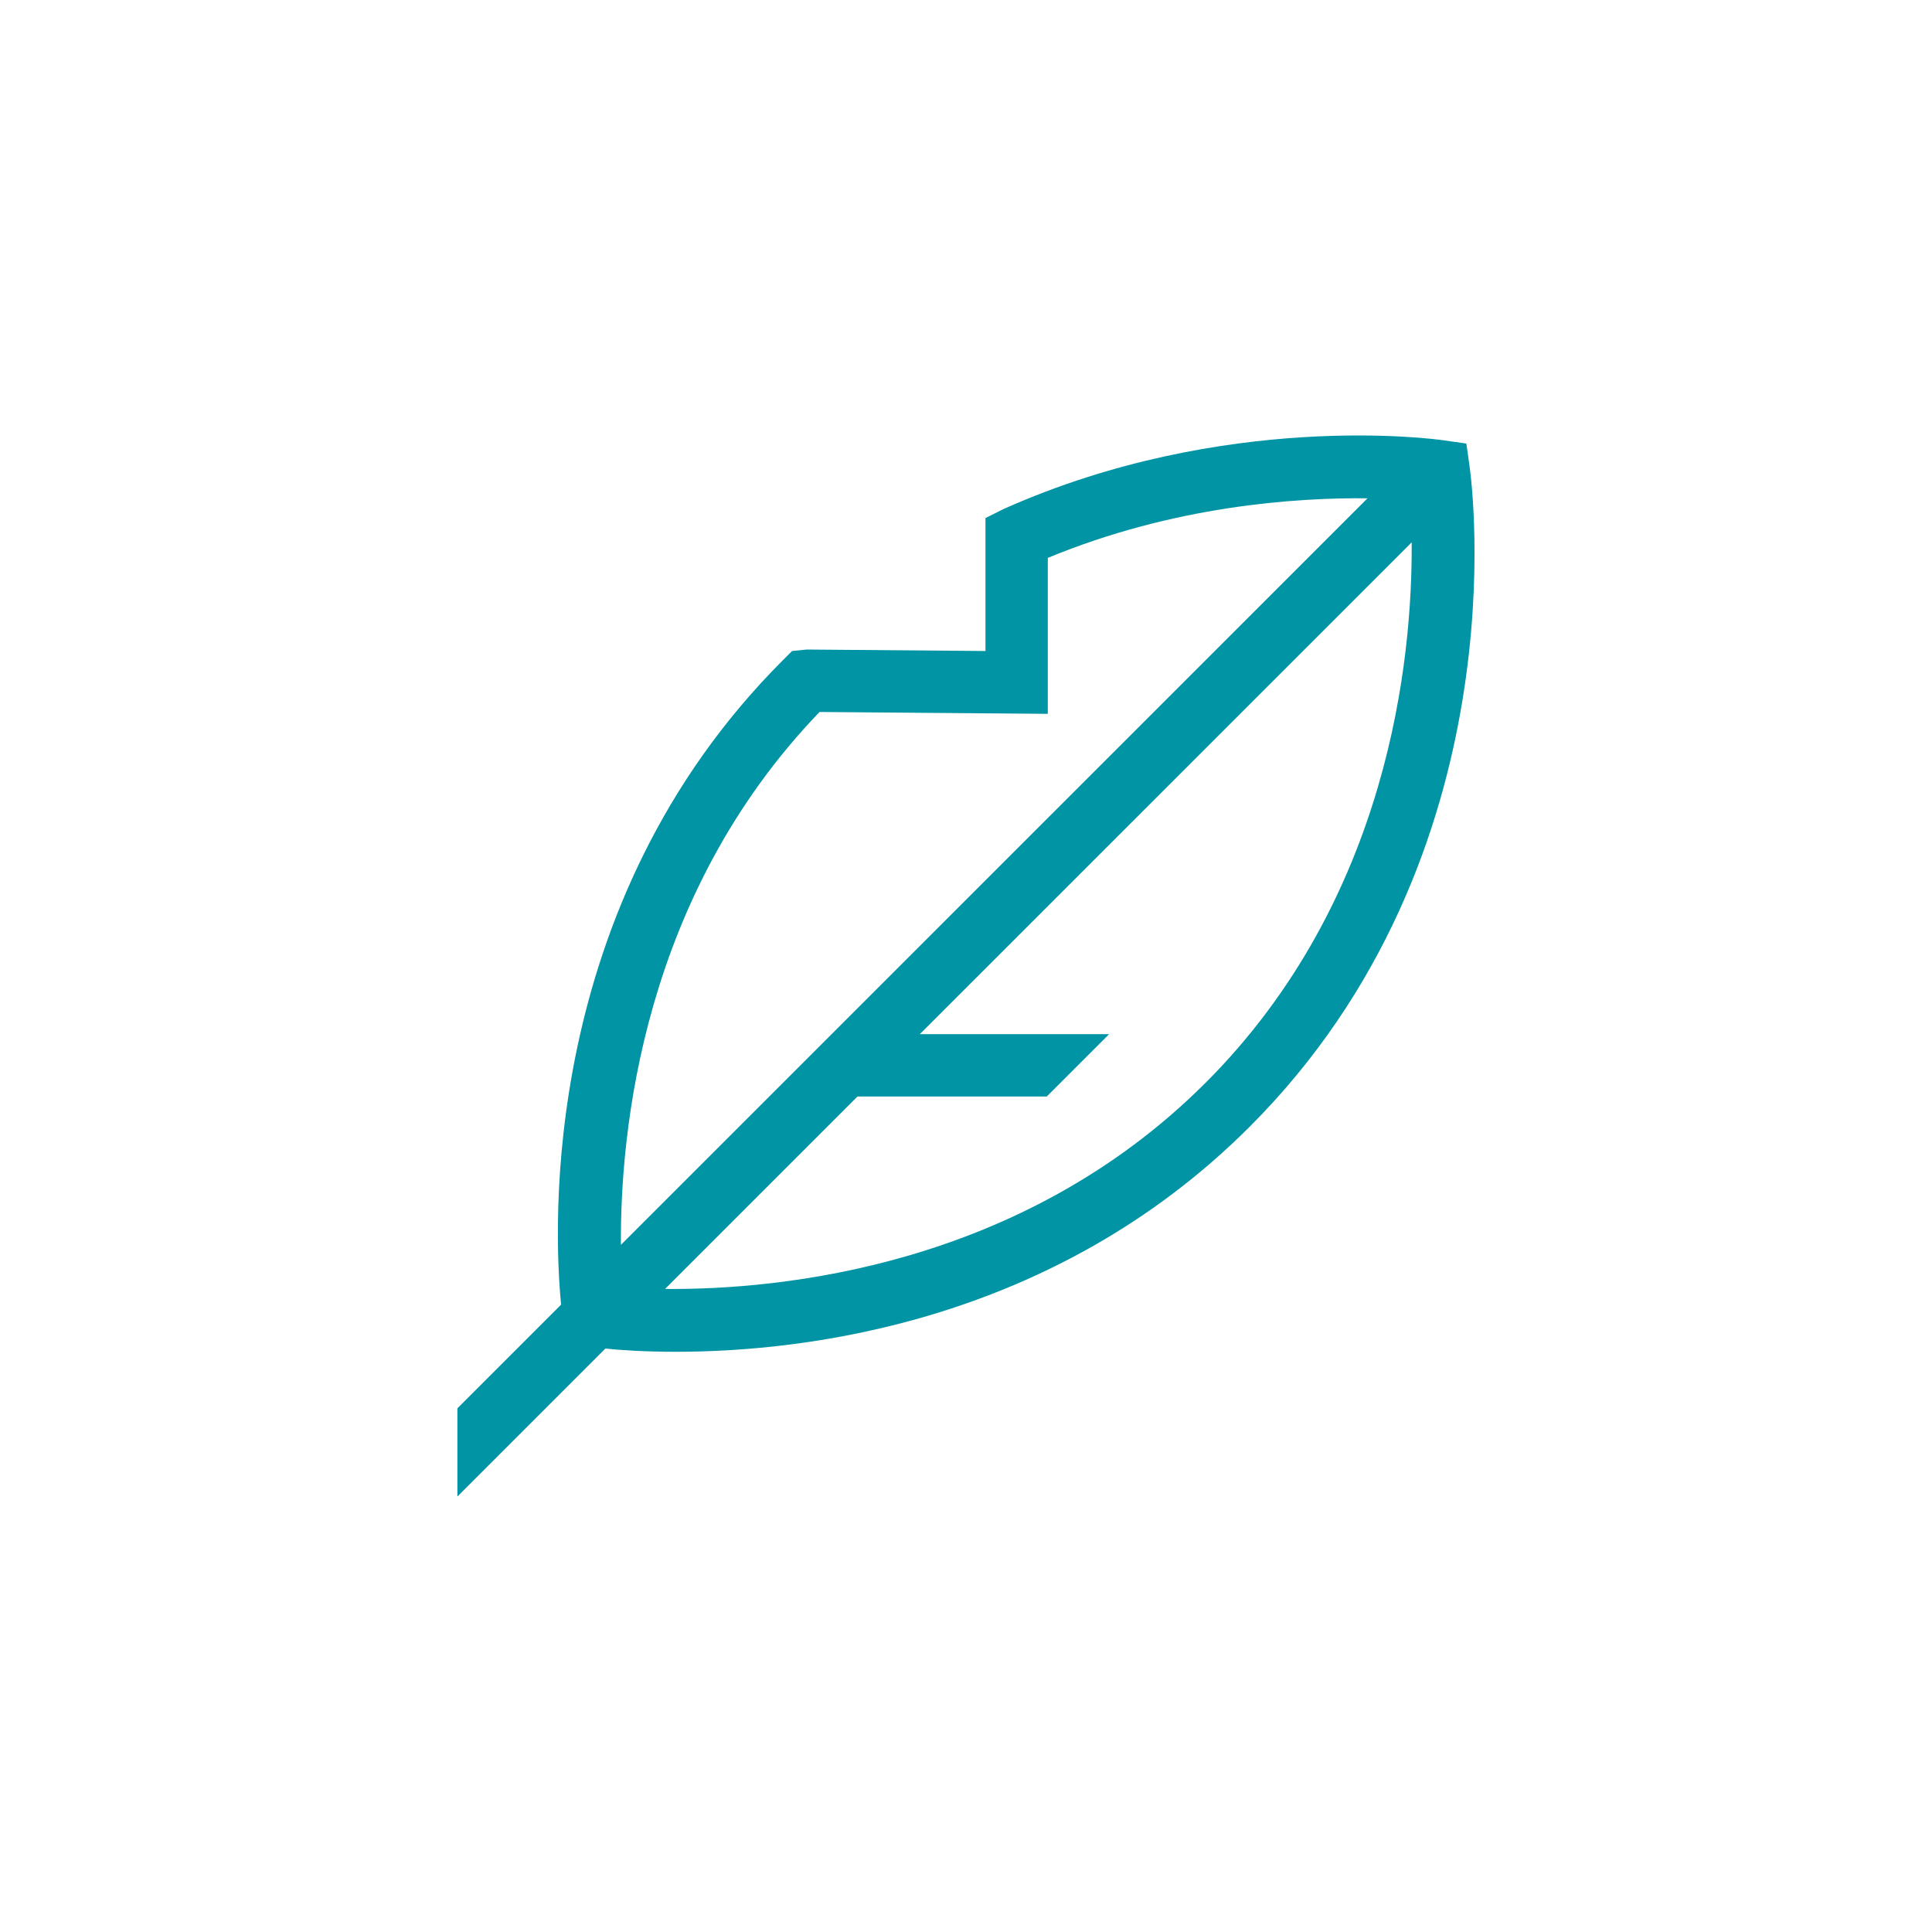 <?xml version="1.0" encoding="UTF-8"?>
<svg xmlns="http://www.w3.org/2000/svg" viewBox="0 0 500 500">
  <defs>
    <style>
      .cls-1 {
        fill: none;
      }

      .cls-2 {
        fill: #0094a4;
      }
    </style>
  </defs>
  <g id="ikony">
    <path class="cls-2" d="m380.34,120.78l-.85-5.99-5.99-.85c-2.29-.33-56.57-7.7-113.66,17.74l-4.8,2.39v34.41l-46.23-.38-3.81.37-2.38,2.38c-63.38,63.36-59.28,147.62-57.41,166.79l-26.84,26.84v22.82l38.29-38.29c3.83.38,9.96.83,18.28.83,33.46,0,97.7-7.48,148.42-58.19,70.41-70.38,57.55-166.81,56.97-170.88Zm-168.23,63.48l59.06.48v-40.36c32.64-13.49,64.05-15.61,82.74-15.42l-193.22,193.21c-.2-29.3,5.54-90.26,51.41-137.91Zm99.86,95.99c-47.66,47.66-110.05,53.59-139.86,53.33l49.81-49.81h48.99l16.13-16.13h-48.99l127.29-127.28c.22,29.81-5.69,92.24-53.36,139.89Z"/>
  </g>
  <g id="Vrstva_2" data-name="Vrstva 2">
    <rect class="cls-1" width="500" height="500"/>
  </g>
</svg>